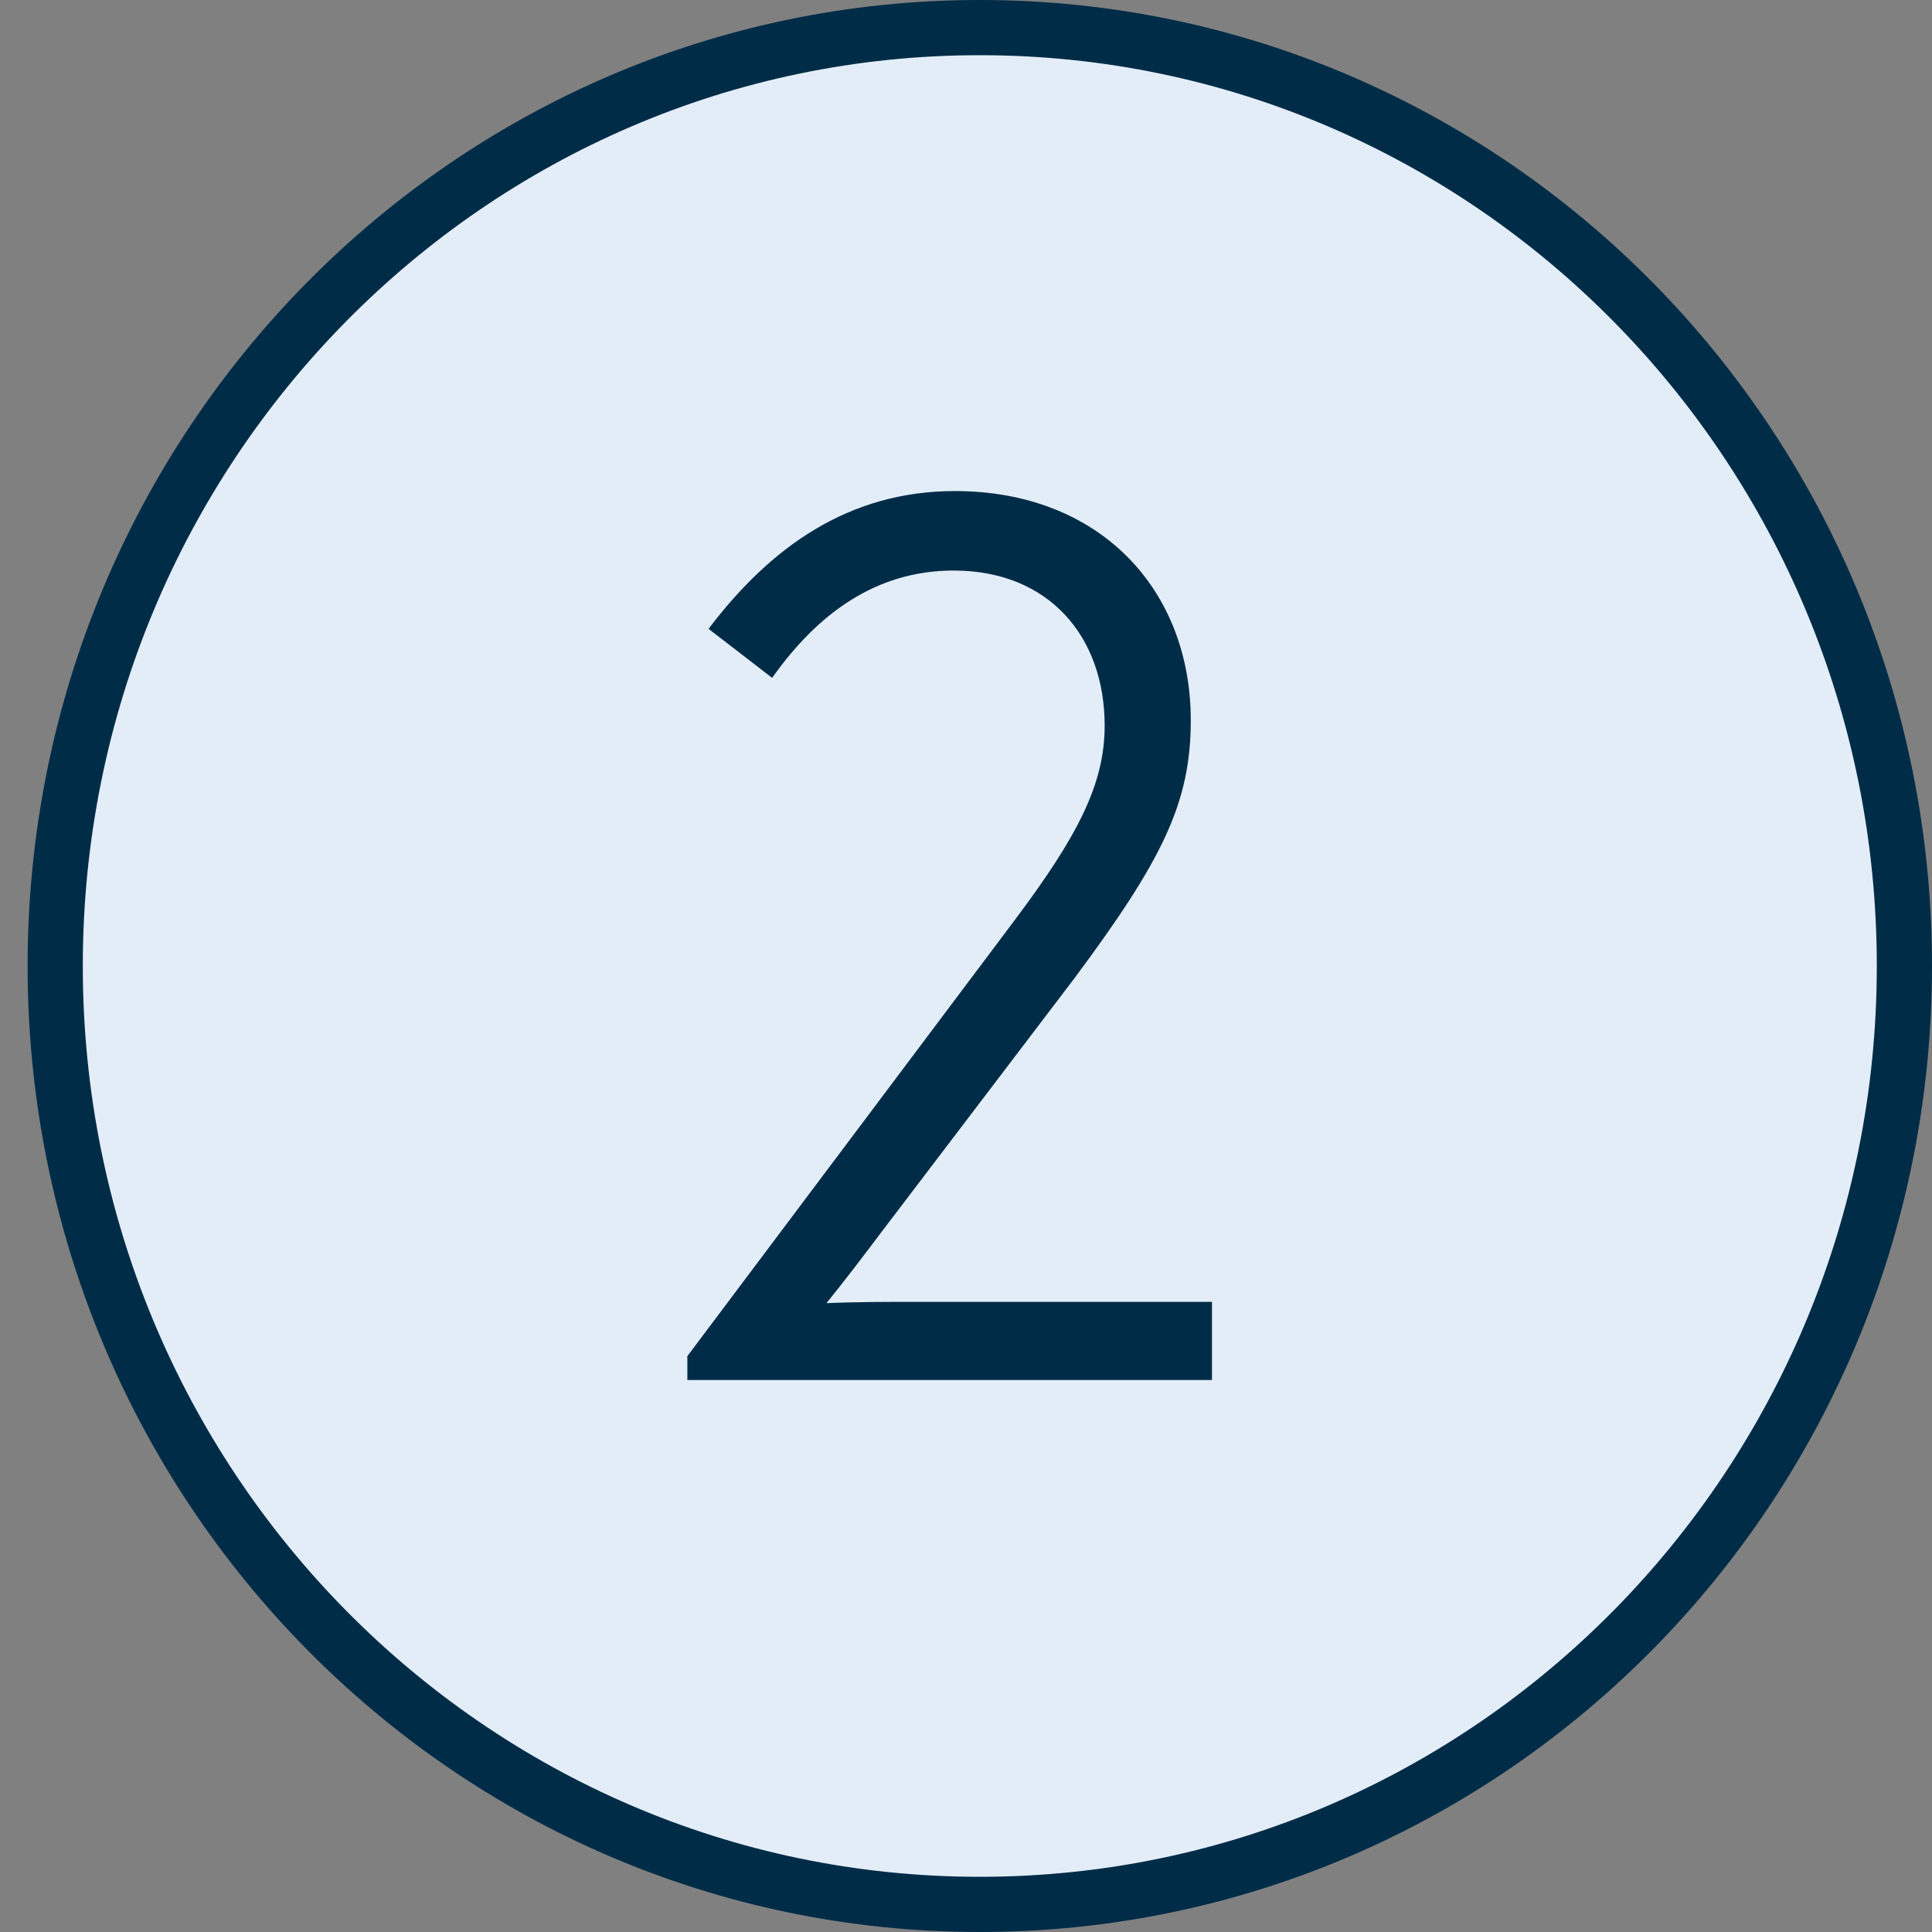 <?xml version="1.0" encoding="UTF-8"?> <svg xmlns="http://www.w3.org/2000/svg" width="70" height="70" viewBox="0 0 70 70" fill="none"><rect x="0" y="0" width="70" height="70" fill="#808080" stroke="none"/><path d="M69 35C69 53.791 53.988 69 35.5 69C17.012 69 2 53.791 2 35C2 16.209 17.012 1 35.5 1C53.988 1 69 16.209 69 35Z" fill="#E3EDF8" stroke="#002C47" stroke-width="2"></path><path d="M33.112 47.168H43.912V50H24.904V49.136L36.76 33.344C39.064 30.272 40.024 28.4 40.024 26.288C40.024 23.072 38.008 20.672 34.552 20.672C31.72 20.672 29.608 22.256 27.976 24.56L25.672 22.784C27.928 19.808 30.76 17.792 34.6 17.792C39.832 17.792 43.144 21.344 43.144 26.096C43.144 29.072 42.136 31.136 38.92 35.456L31.912 44.672C31.336 45.44 30.568 46.448 29.944 47.216C31 47.168 32.296 47.168 33.112 47.168Z" fill="#002C47"></path></svg> 